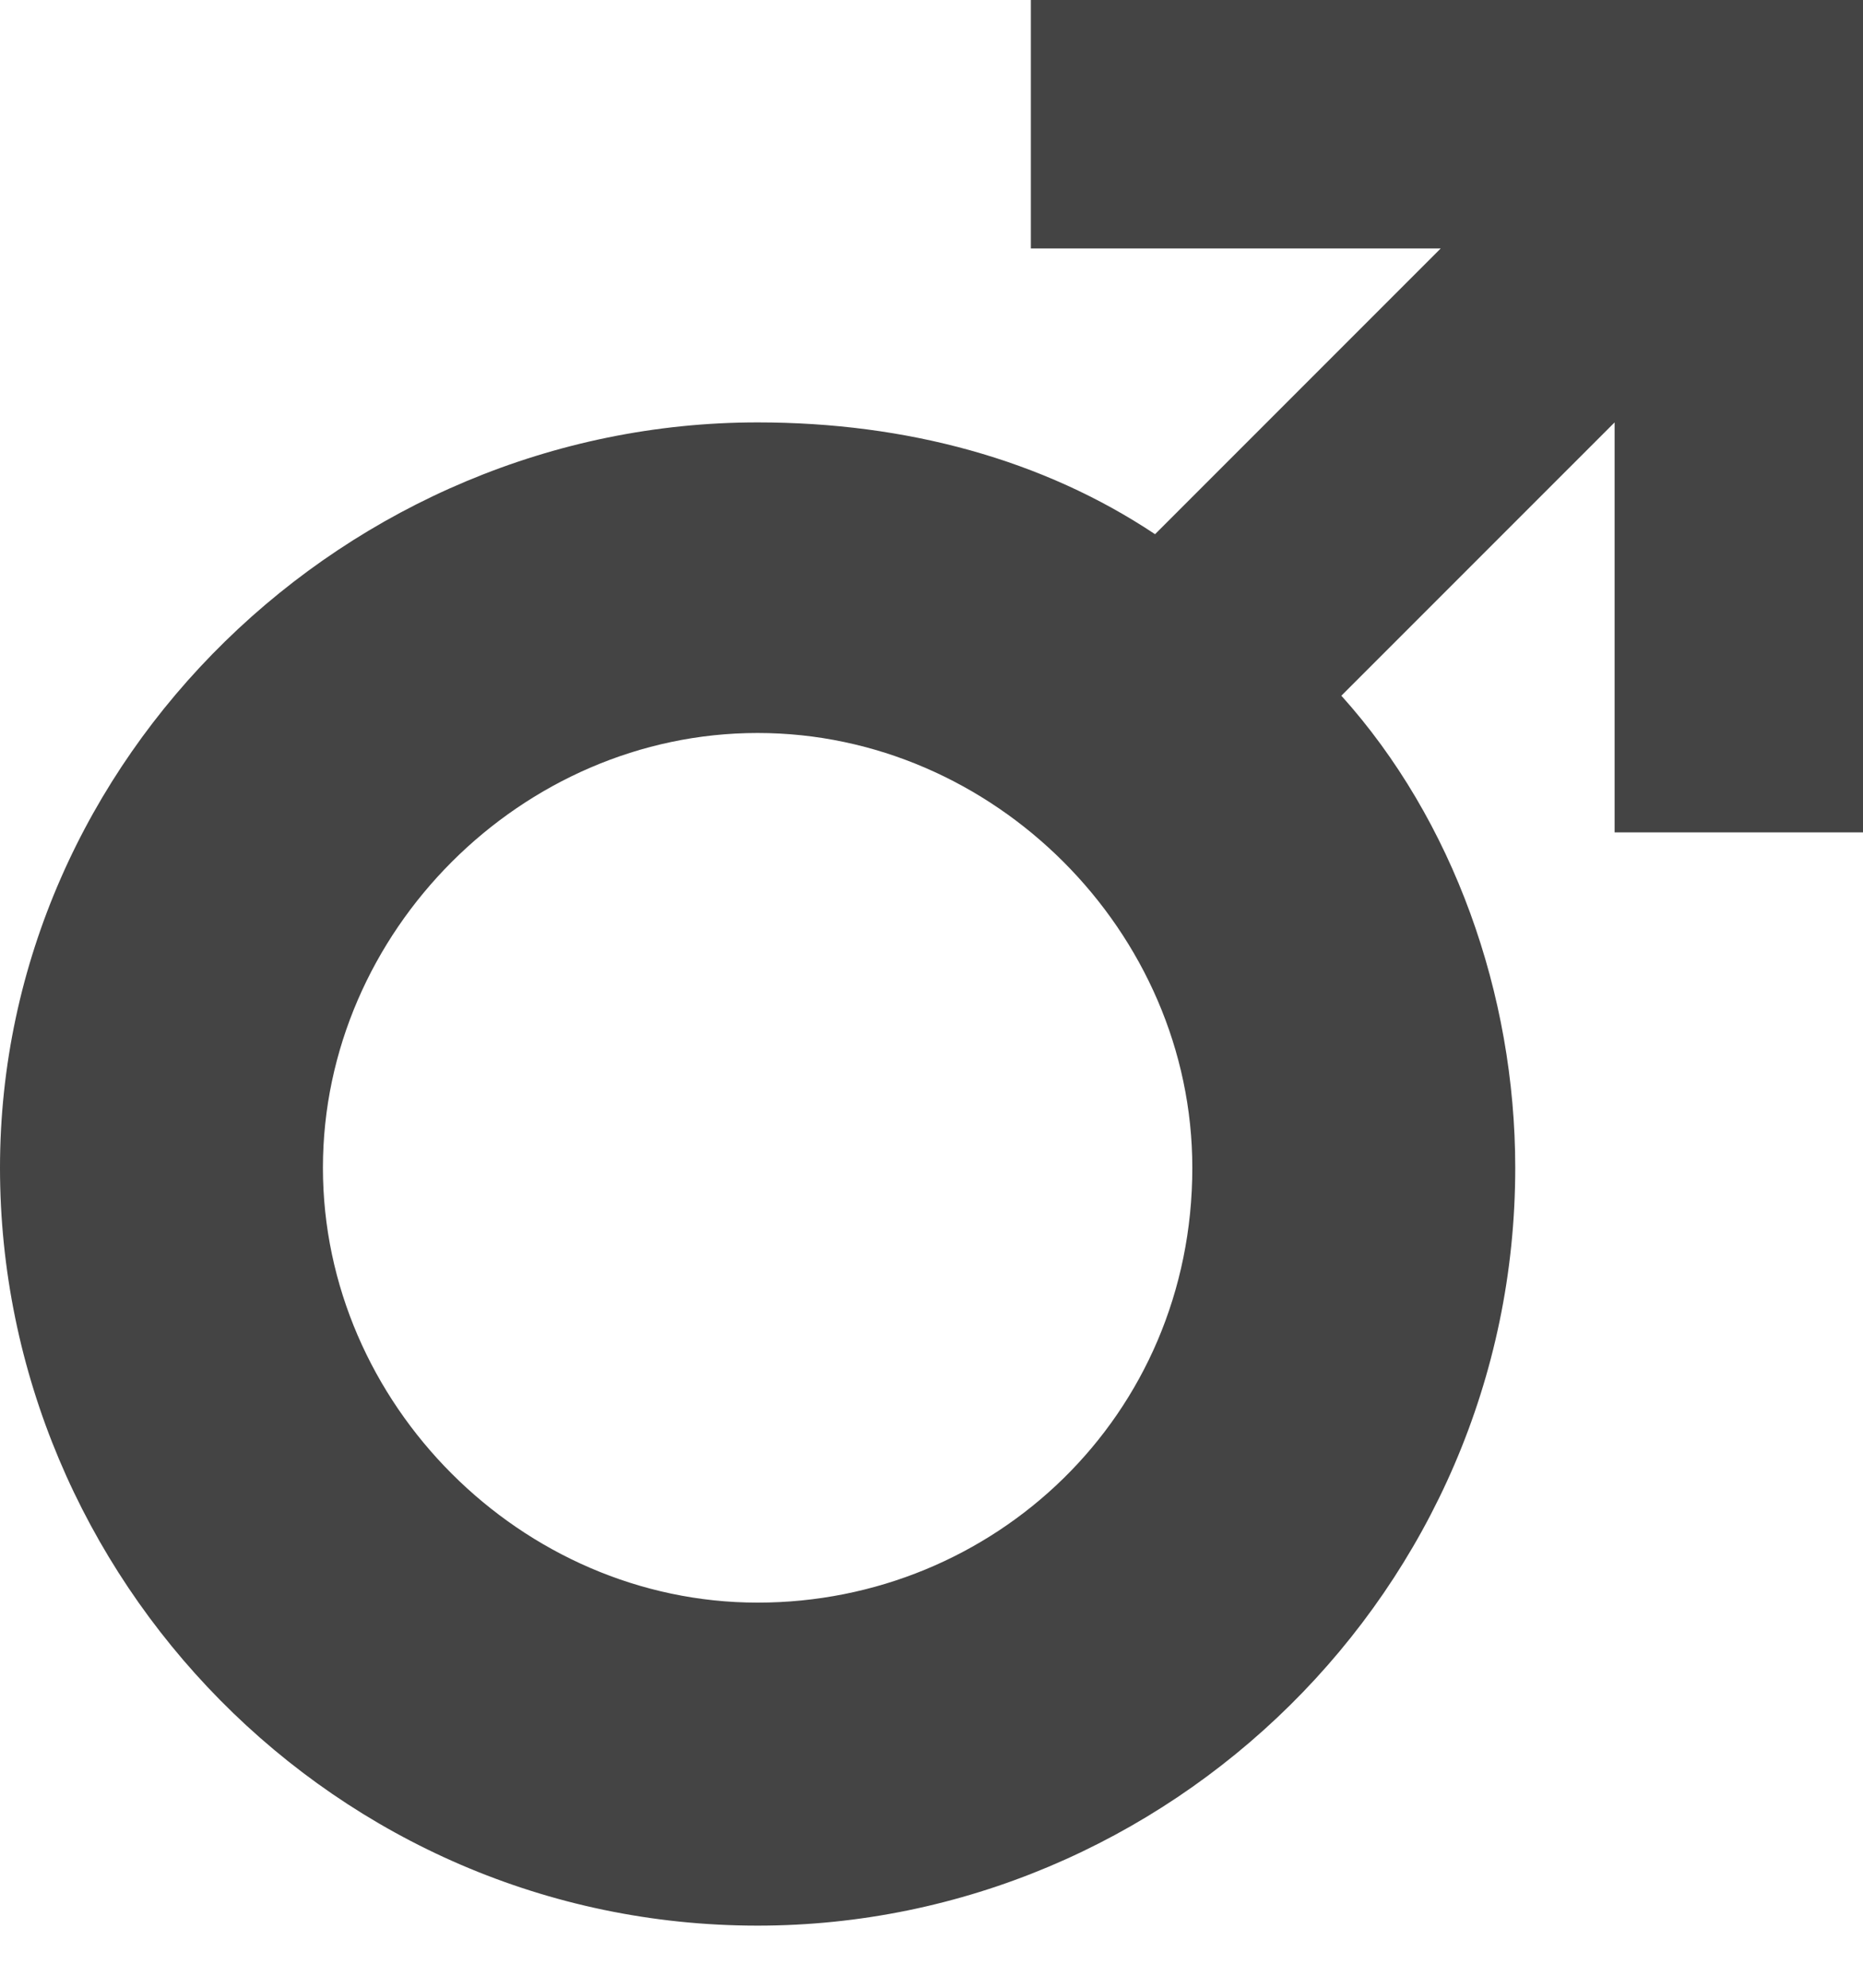 <svg width="15" height="16" viewBox="0 0 15 16" fill="none" xmlns="http://www.w3.org/2000/svg">
<g clip-path="url(#clip0_165_2657)">
<path d="M8.3 0V2H11.6L9.3 4.3C8.4 3.7 7.3 3.4 6.1 3.4C2.8 3.4 0 6.1 0 9.4C0 12.7 2.7 15.5 6.1 15.5C9.4 15.5 12.2 12.8 12.2 9.4C12.2 8 11.7 6.6 10.8 5.6L13 3.4V6.7H15V0H8.3ZM6.1 12.9C4.2 12.9 2.6 11.3 2.6 9.4C2.6 7.5 4.2 5.9 6.1 5.9C8 5.9 9.6 7.5 9.6 9.4C9.6 11.4 8 12.9 6.1 12.9Z" fill="#444444"/>
</g>
<defs>
<clipPath id="clip0_165_2657">
<rect width="15" height="16" fill="white"/>
</clipPath>
</defs>
</svg>
